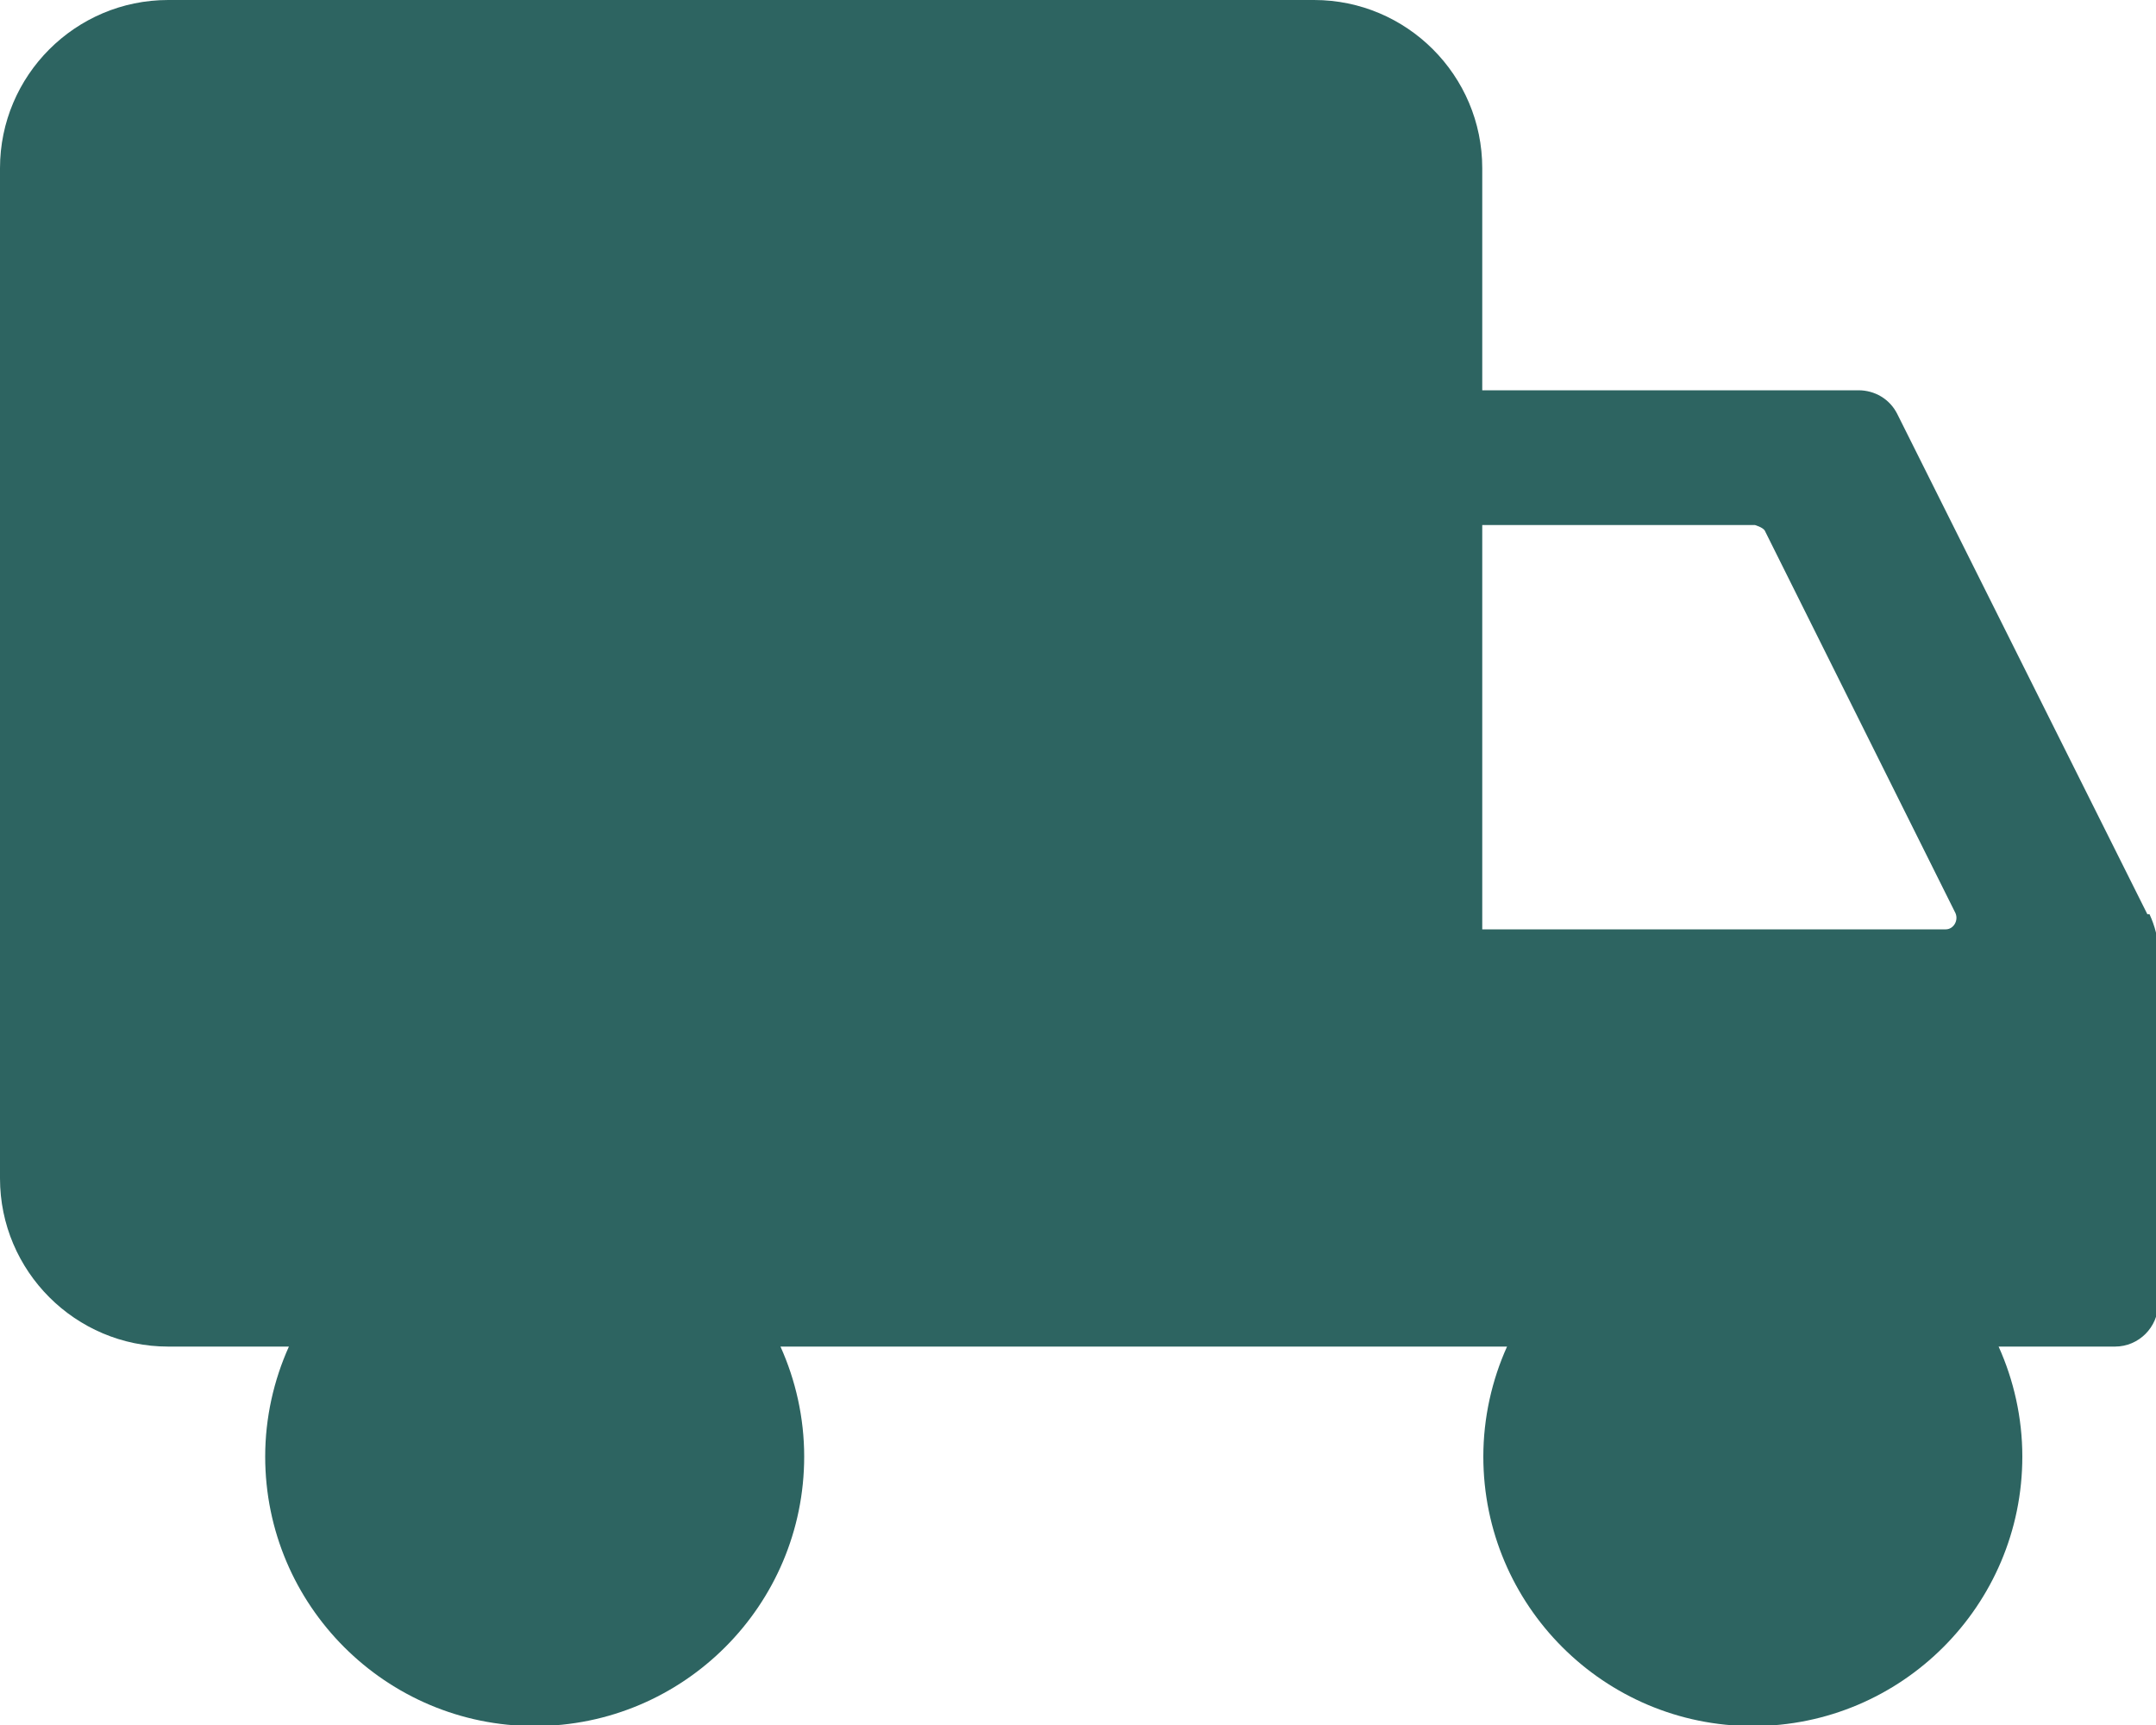 <?xml version="1.0" encoding="UTF-8"?><svg id="Layer_2" xmlns="http://www.w3.org/2000/svg" viewBox="0 0 20 16"><defs><style>.cls-1{fill:#2d6461;}</style></defs><g id="Icons_training_"><path id="delivery" class="cls-1" d="m19.92,8.48l-2.32-4.64c-.07-.14-.21-.22-.36-.22h-3.49V1.56c0-.86-.7-1.56-1.56-1.56H1.56C.7,0,0,.7,0,1.56v9.37c0,.86.7,1.56,1.56,1.56h1.12c-.14.31-.22.66-.22,1.02,0,1.38,1.12,2.5,2.5,2.5s2.5-1.12,2.5-2.5c0-.36-.08-.71-.22-1.02h6.74c-.14.31-.22.66-.22,1.02,0,1.38,1.12,2.5,2.5,2.5s2.5-1.12,2.5-2.5c0-.36-.08-.71-.22-1.02h1.08c.22,0,.4-.18.4-.4v-3.27c0-.12-.03-.23-.08-.34Zm-6.17-3.61h2.53s.07.02.09.05l1.77,3.55c.03.07-.02.15-.09.15h-4.3v-3.75Z"/></g></svg>
